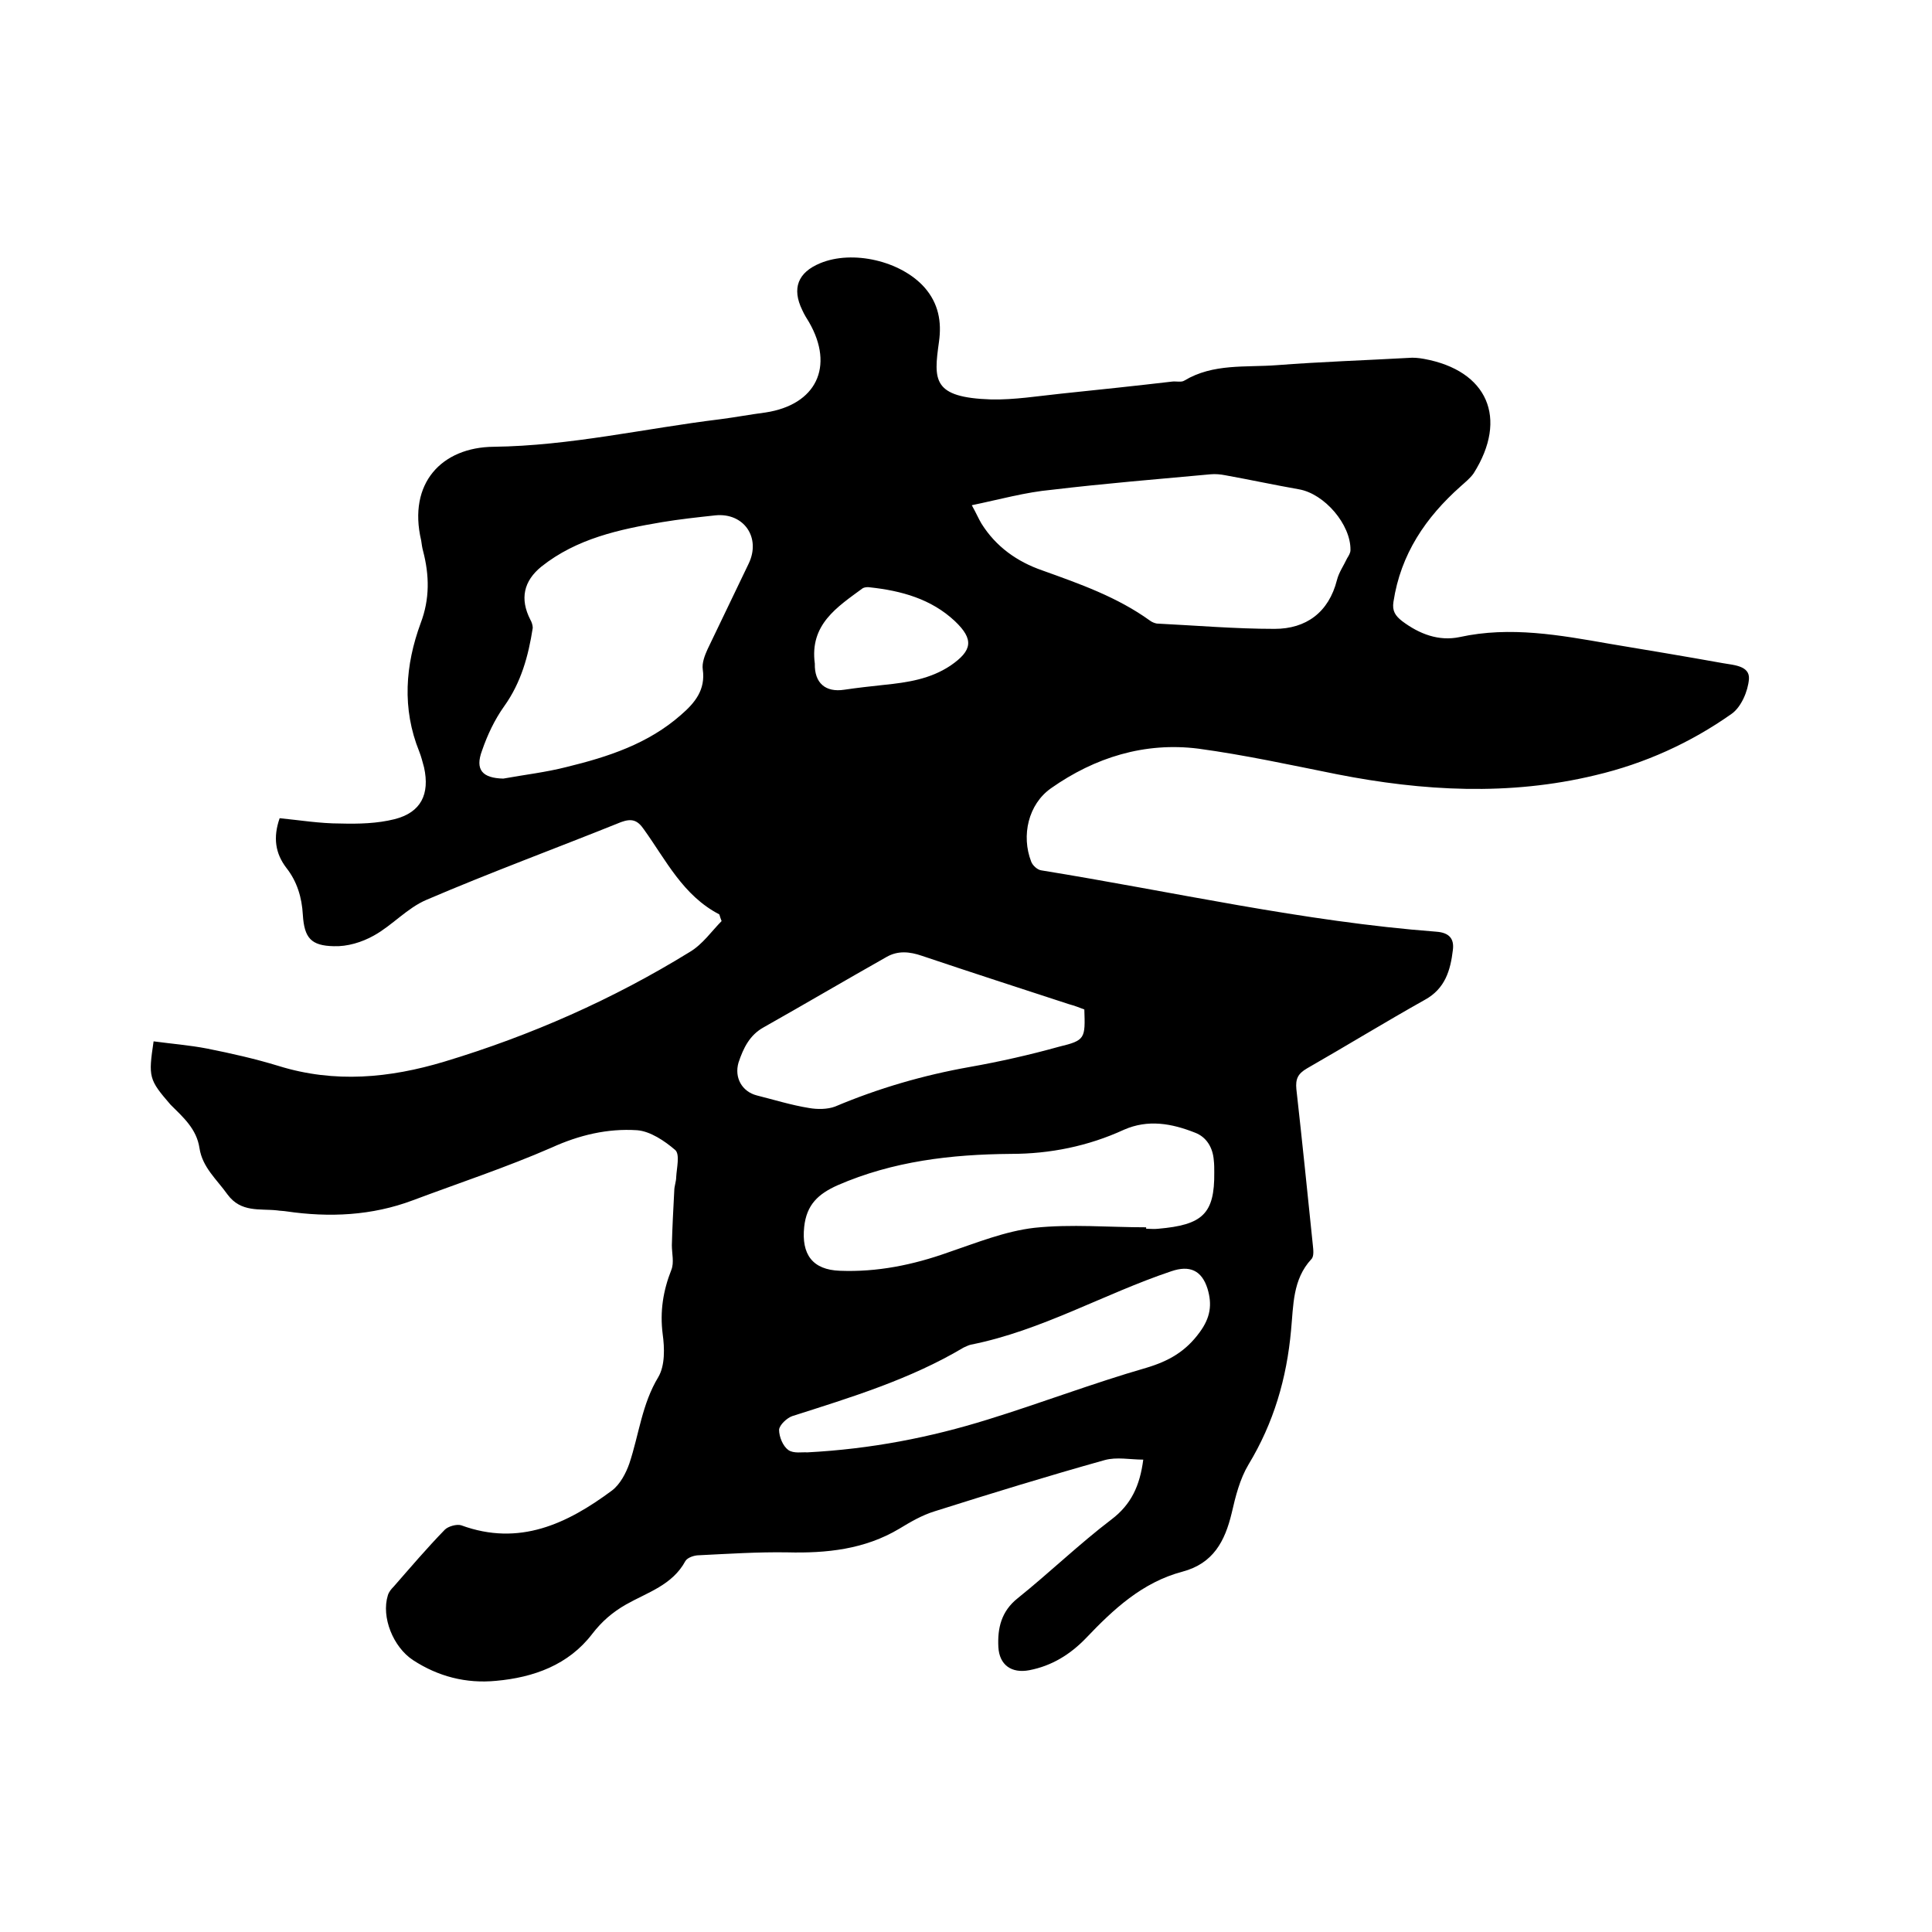 <svg enable-background="new 0 0 400 400" viewBox="0 0 400 400" xmlns="http://www.w3.org/2000/svg"><path d="m31.8 215.6c3.7.5 7.5.8 11.1 1.5 5 1 9.9 2.1 14.8 3.6 11.6 3.6 23 2.5 34.3-.9 17.9-5.4 34.9-12.9 50.8-22.7 2.7-1.6 4.6-4.4 6.6-6.4-.4-1-.4-1.3-.5-1.4-7.5-3.9-11-11.2-15.6-17.6-1.3-1.9-2.5-2.3-4.7-1.5-13.4 5.4-27 10.4-40.3 16.1-4 1.7-7.1 5.3-10.9 7.4-2.5 1.4-5.5 2.3-8.3 2.2-4.7-.1-6.1-1.7-6.4-6.5-.2-3.6-1.2-6.9-3.4-9.7-2.3-3-2.8-6.3-1.4-10.3 4.1.4 8.3 1.1 12.6 1.1 3.8.1 7.6 0 11.2-.9 5.5-1.4 7.3-5.2 6.1-10.7-.3-1.1-.6-2.3-1-3.3-3.6-8.9-2.9-17.9.3-26.6 1.9-5 1.8-9.9.5-14.9-.2-.7-.3-1.5-.4-2.2-2.8-11.9 4.3-19.3 15-19.4 15.9-.2 31.3-3.8 46.9-5.7 3.1-.4 6.3-1 9.4-1.4 10.5-1.6 14.3-9.5 9-18.7-.5-.8-1-1.6-1.4-2.5-2.2-4.5-.9-7.8 3.7-9.7 6.7-2.8 16.7-.5 21.6 5 2.9 3.3 3.6 7.1 3 11.3-1.1 7.9-1.4 11.5 10.8 11.9 4.8.1 9.7-.7 14.5-1.2 7.7-.8 15.3-1.6 23-2.5.8-.1 1.9.2 2.5-.2 6-3.6 12.7-2.7 19.2-3.2 9.1-.7 18.2-1 27.2-1.5 1-.1 2.1 0 3.2.2 13.2 2.4 17.5 12.3 10.3 23.7-.7 1-1.7 1.8-2.7 2.7-7.2 6.4-12.4 14-13.9 23.9-.3 1.9.4 2.9 1.8 4 3.6 2.7 7.6 4.2 11.9 3.3 10.5-2.3 20.8-.4 31.1 1.4 7.8 1.3 15.6 2.6 23.4 4 2.2.4 5.6.5 5.4 3.3-.2 2.5-1.6 5.8-3.6 7.2-8.5 6-18 10.3-28.2 12.7-17.8 4.3-35.7 3.3-53.5-.2-9.5-1.9-19.1-4-28.7-5.3-11.1-1.4-21.4 1.8-30.5 8.2-4.7 3.3-6.2 9.8-4.1 15.2.3.8 1.3 1.7 2.1 1.8 27.2 4.4 54.2 10.6 81.8 12.7 2.7.2 3.7 1.5 3.4 3.8-.5 4.2-1.6 8-5.8 10.3-8.2 4.6-16.2 9.5-24.4 14.2-1.9 1.1-2.4 2.2-2.2 4.3 1.2 10.7 2.3 21.5 3.4 32.2.1 1 .3 2.4-.3 3-3.9 4.2-3.7 9.6-4.2 14.7-.9 10-3.6 19.2-8.8 27.8-1.8 3-2.7 6.6-3.5 10.1-1.4 5.8-3.8 10.4-10.2 12.1-8.3 2.2-14.3 7.8-20 13.8-3.2 3.3-7 5.7-11.7 6.6-3.7.7-6.2-1.1-6.4-4.8-.2-3.9.6-7.4 4-10.1 6.6-5.3 12.7-11.2 19.4-16.3 4.1-3.1 5.9-7 6.6-12.4-2.7 0-5.5-.6-8 .1-11.8 3.3-23.5 6.9-35.2 10.6-2.6.8-5 2.2-7.3 3.6-7.2 4.3-15.1 5.1-23.2 4.9-6.1-.1-12.2.3-18.3.6-1 0-2.4.5-2.8 1.2-2.7 5-7.9 6.5-12.3 9-2.8 1.6-5 3.5-7 6.1-4.9 6.4-12.1 9-19.9 9.7-6.2.6-12-.9-17.2-4.3-4.1-2.7-6.6-8.9-5.2-13.4.2-.7.7-1.3 1.2-1.8 3.5-4 6.9-8 10.6-11.8.7-.7 2.5-1.2 3.4-.9 12 4.4 21.9-.3 31.2-7.2 1.7-1.3 2.9-3.6 3.6-5.6 2-6 2.6-12.3 6-17.9 1.4-2.4 1.3-6 .9-8.9-.6-4.7.1-9 1.8-13.3.6-1.5.1-3.4.1-5.1.1-3.8.3-7.5.5-11.3 0-.9.4-1.9.4-2.8.1-1.9.8-4.7-.2-5.6-2.2-1.9-5.2-3.9-7.9-4.1-6.1-.4-12 1-17.7 3.6-9.4 4.1-19.1 7.3-28.7 10.9-8.5 3.2-17.3 3.6-26.2 2.3-.6-.1-1.3-.1-1.9-.2-3.6-.4-7.5.5-10.3-3.3-2.2-3.1-5.2-5.6-5.8-9.6s-3.4-6.4-6-9c-4.5-5.2-4.6-5.7-3.5-13.1zm72.4-54.4c4.4-.8 8.8-1.3 13.1-2.4 8.6-2.1 16.9-4.8 23.7-10.8 2.9-2.5 5.1-5.2 4.5-9.4-.2-1.3.4-2.9 1-4.2 2.8-5.9 5.7-11.8 8.5-17.7 2.6-5.4-1-10.6-6.9-10-3.7.4-7.4.8-11 1.4-8.9 1.5-17.7 3.4-25 9.2-3.7 3-4.5 6.7-2.3 11 .3.5.5 1.2.5 1.7-.9 5.8-2.4 11.3-5.9 16.2-2 2.8-3.5 6-4.6 9.2-1.5 4 .1 5.7 4.4 5.8zm97-56.6c1 1.8 1.4 2.8 2 3.8 3 4.8 7.4 7.9 12.6 9.7 7.8 2.8 15.5 5.5 22.3 10.4.4.3.9.5 1.4.6 8.1.4 16.2 1.1 24.4 1.1 6.5 0 11.2-3.4 12.9-10.1.4-1.6 1.4-3 2.1-4.5.3-.5.7-1.1.7-1.7.1-5.3-5.4-11.7-10.7-12.6-5.1-.9-10.2-2-15.2-2.9-1-.2-2.1-.3-3.1-.2-10.9 1-21.9 1.9-32.8 3.2-5.5.5-10.8 2-16.6 3.2zm36.1 149.5v.3c.8 0 1.7.1 2.5 0 9.1-.8 11.7-3 11.6-11.7 0-.8 0-1.7-.1-2.5-.2-2.6-1.5-4.8-3.9-5.7-4.8-1.9-9.7-2.8-14.7-.6-7.4 3.4-15.3 5-23.4 5-12.4.1-24.4 1.5-35.9 6.5-4 1.8-6.4 4-6.9 8.6-.6 5.7 1.7 8.9 7.4 9.1 7.7.3 15.1-1.2 22.4-3.8 5.9-2 11.8-4.4 17.9-5.1 7.6-.8 15.4-.1 23.1-.1zm-12.8-45.1c-1-.4-2.1-.8-3.2-1.1-10.1-3.3-20.3-6.6-30.4-10-2.6-.9-5-1.1-7.3.2-8.5 4.8-17 9.8-25.5 14.6-2.9 1.6-4.2 4.3-5.2 7.3-.9 3.1.7 6 3.8 6.8 3.6.9 7.1 2 10.8 2.6 1.7.3 3.8.3 5.4-.3 9-3.8 18.3-6.5 27.9-8.2 6.2-1.1 12.4-2.5 18.5-4.2 5.4-1.3 5.4-1.7 5.2-7.7zm-57.4 91.7c13.3-.7 25.5-3.1 37.4-6.8 11-3.4 21.7-7.5 32.8-10.7 4.7-1.4 8.2-3.4 11.1-7.4 2.2-3 2.6-5.7 1.6-9-1.2-3.8-3.7-4.9-7.5-3.6-14 4.7-26.9 12.3-41.5 15.2-.5.1-1 .4-1.5.6-11.1 6.6-23.3 10.3-35.5 14.2-1.1.4-2.6 1.8-2.7 2.8 0 1.5.8 3.4 1.9 4.2s3 .4 3.9.5zm1.6-163.3c-.1 4 2.2 6 6.1 5.4 2.7-.4 5.4-.7 8.2-1 4.9-.5 9.6-1.2 13.8-4 4.5-3.1 4.9-5.4.9-9.2-4.9-4.6-11.1-6.3-17.6-7-.5-.1-1.2 0-1.5.2-5.3 3.9-11 7.5-9.9 15.6z"/></svg>